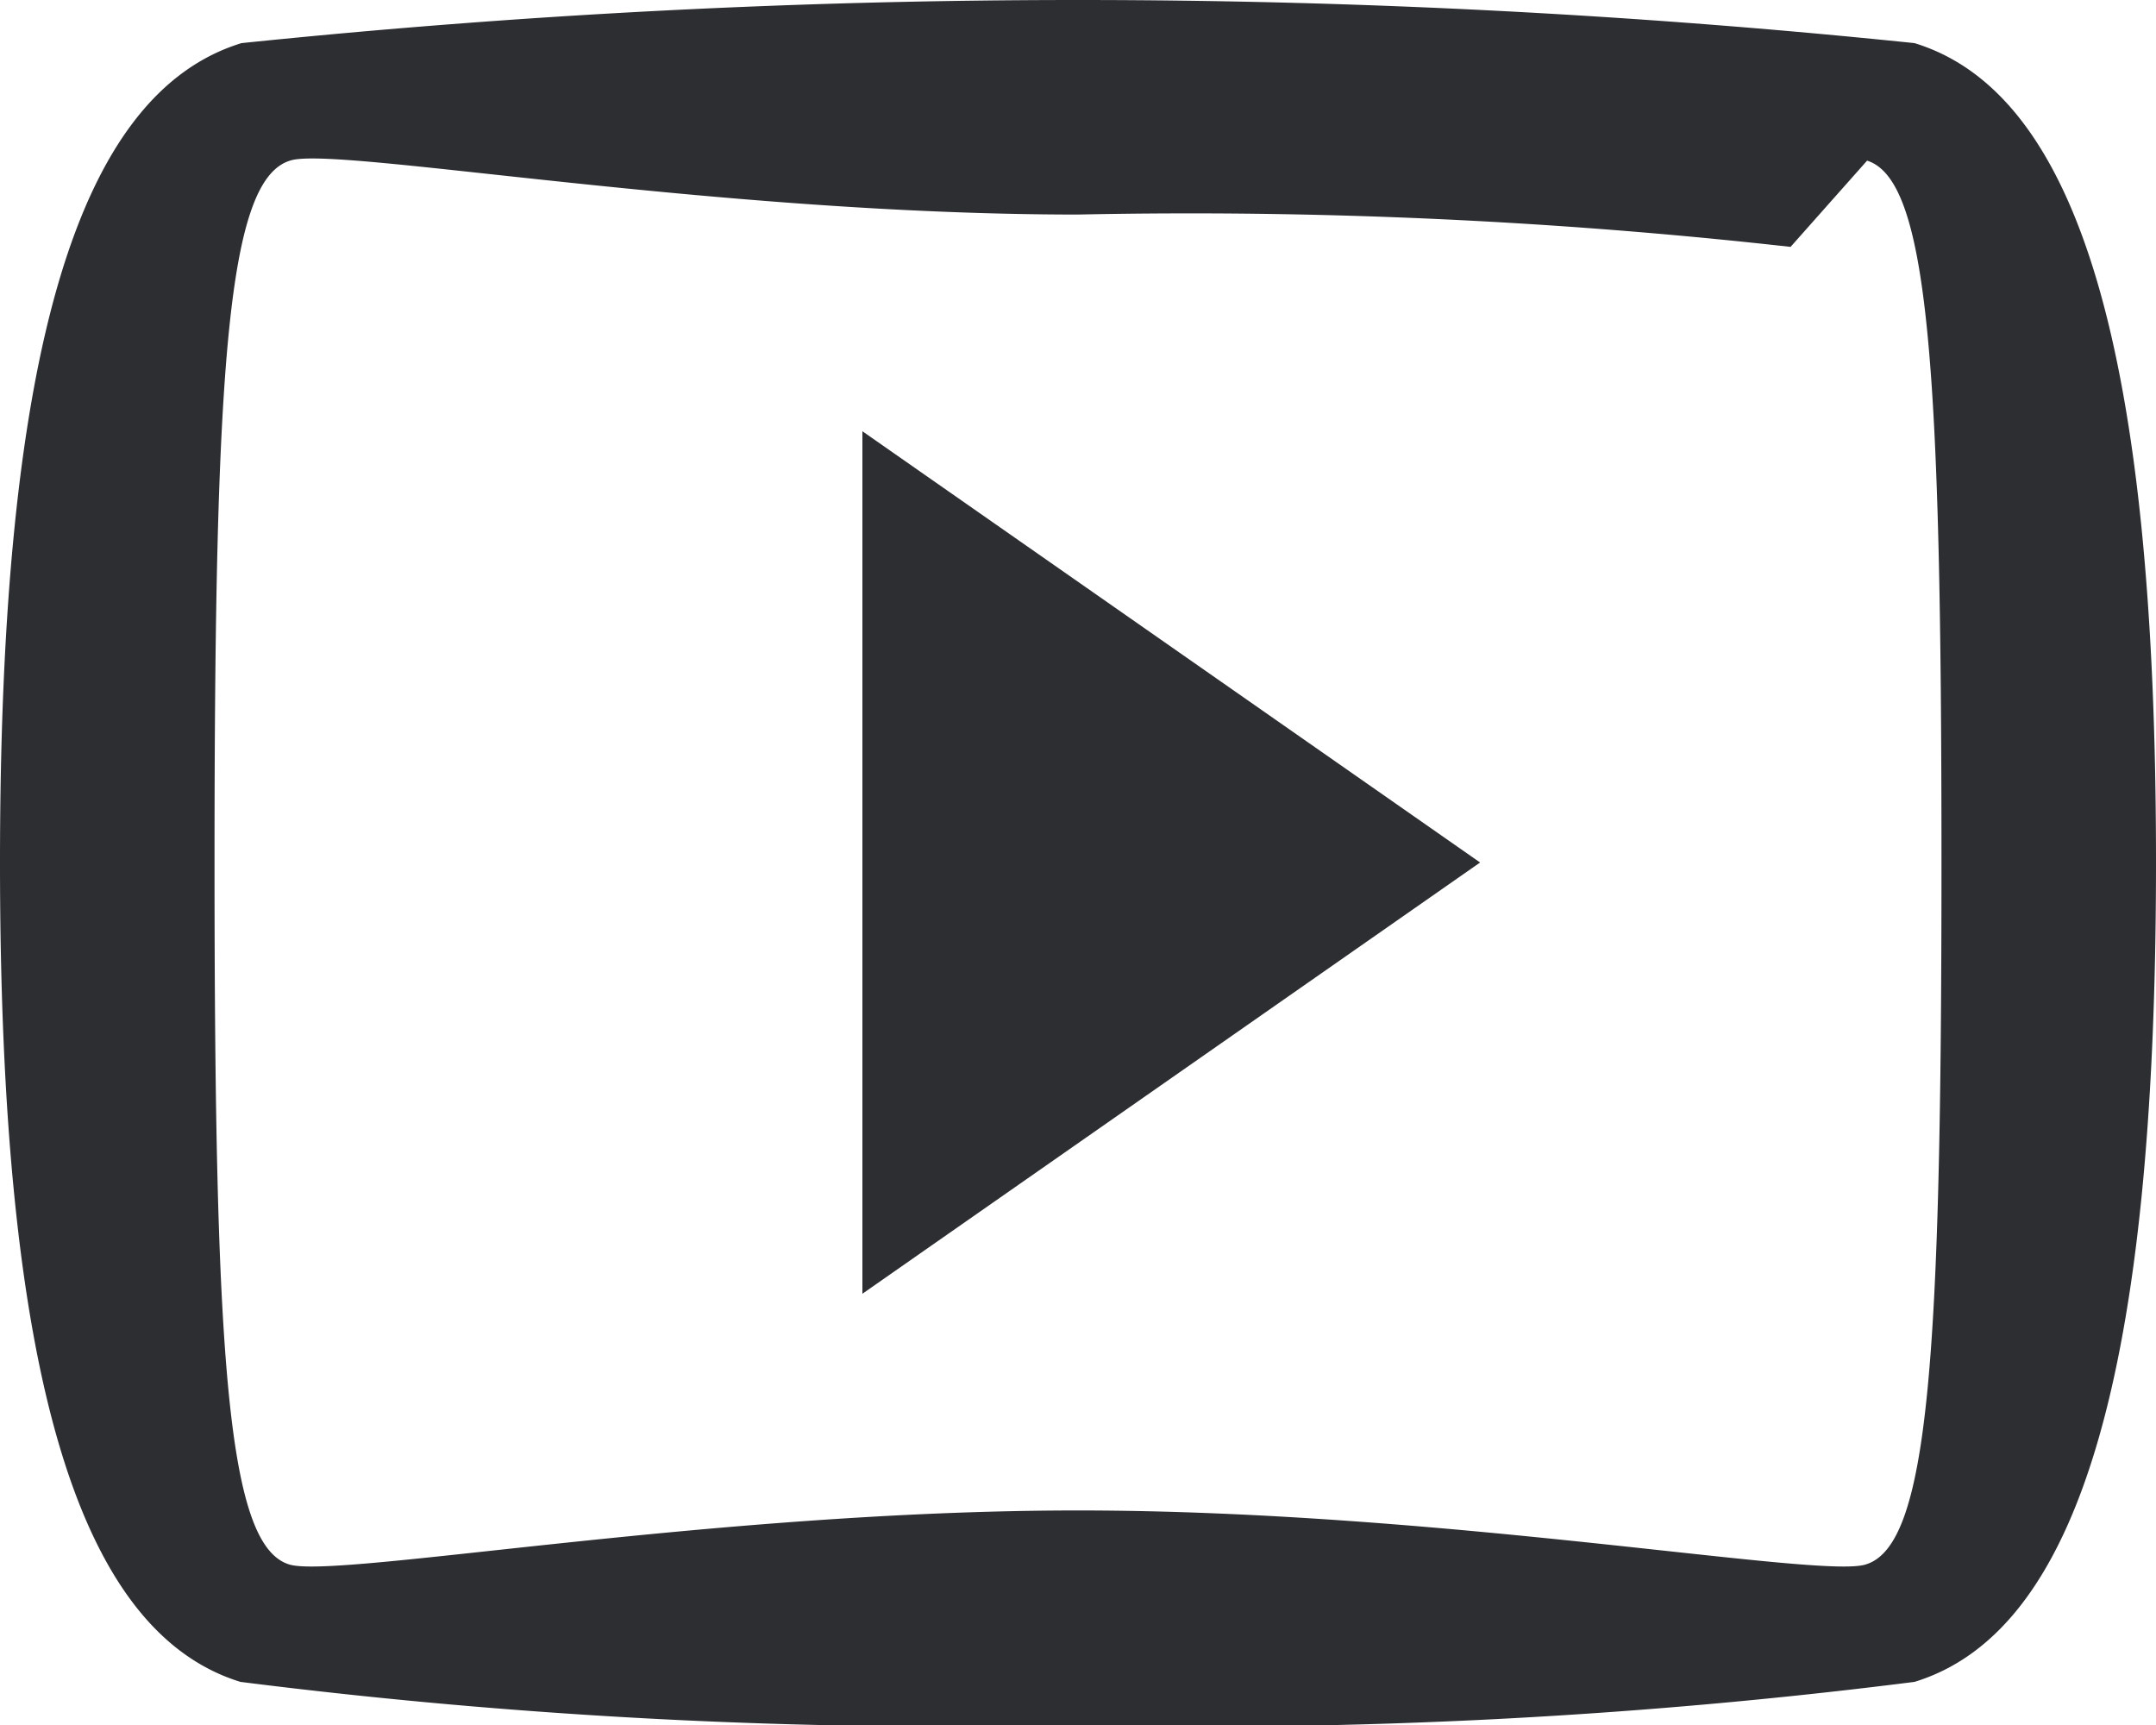 <svg xmlns="http://www.w3.org/2000/svg" width="20" height="16" viewBox="0 0 20 16">
  <defs>
    <style>
      .cls-1 {
        fill: #2c2e32;
        fill-rule: evenodd;
      }
    </style>
  </defs>
  <path id="video_icon" data-name="video icon" class="cls-1" d="M3158,3373a52.32,52.32,0,0,1-7.77-.4c-1.52-.47-2.23-2.89-2.23-7.6s0.71-7.13,2.24-7.6a75.472,75.472,0,0,1,15.52,0c1.53,0.47,2.24,2.89,2.24,7.6s-0.71,7.13-2.24,7.6A52.155,52.155,0,0,1,3158,3373Zm0-14.01c-3.41,0-6.9-.64-7.31-0.5-0.58.18-.7,1.9-0.7,6.51s0.12,6.33.69,6.51c0.42,0.14,3.91-.5,7.32-0.5s6.9,0.64,7.31.5c0.58-.18.7-1.9,0.7-6.51s-0.12-6.33-.69-6.51l-0.71.8A50.005,50.005,0,0,0,3158,3358.99Zm-2,10.01v-8l5.73,4Z" transform="translate(-3148 -3357)"/>
</svg>
